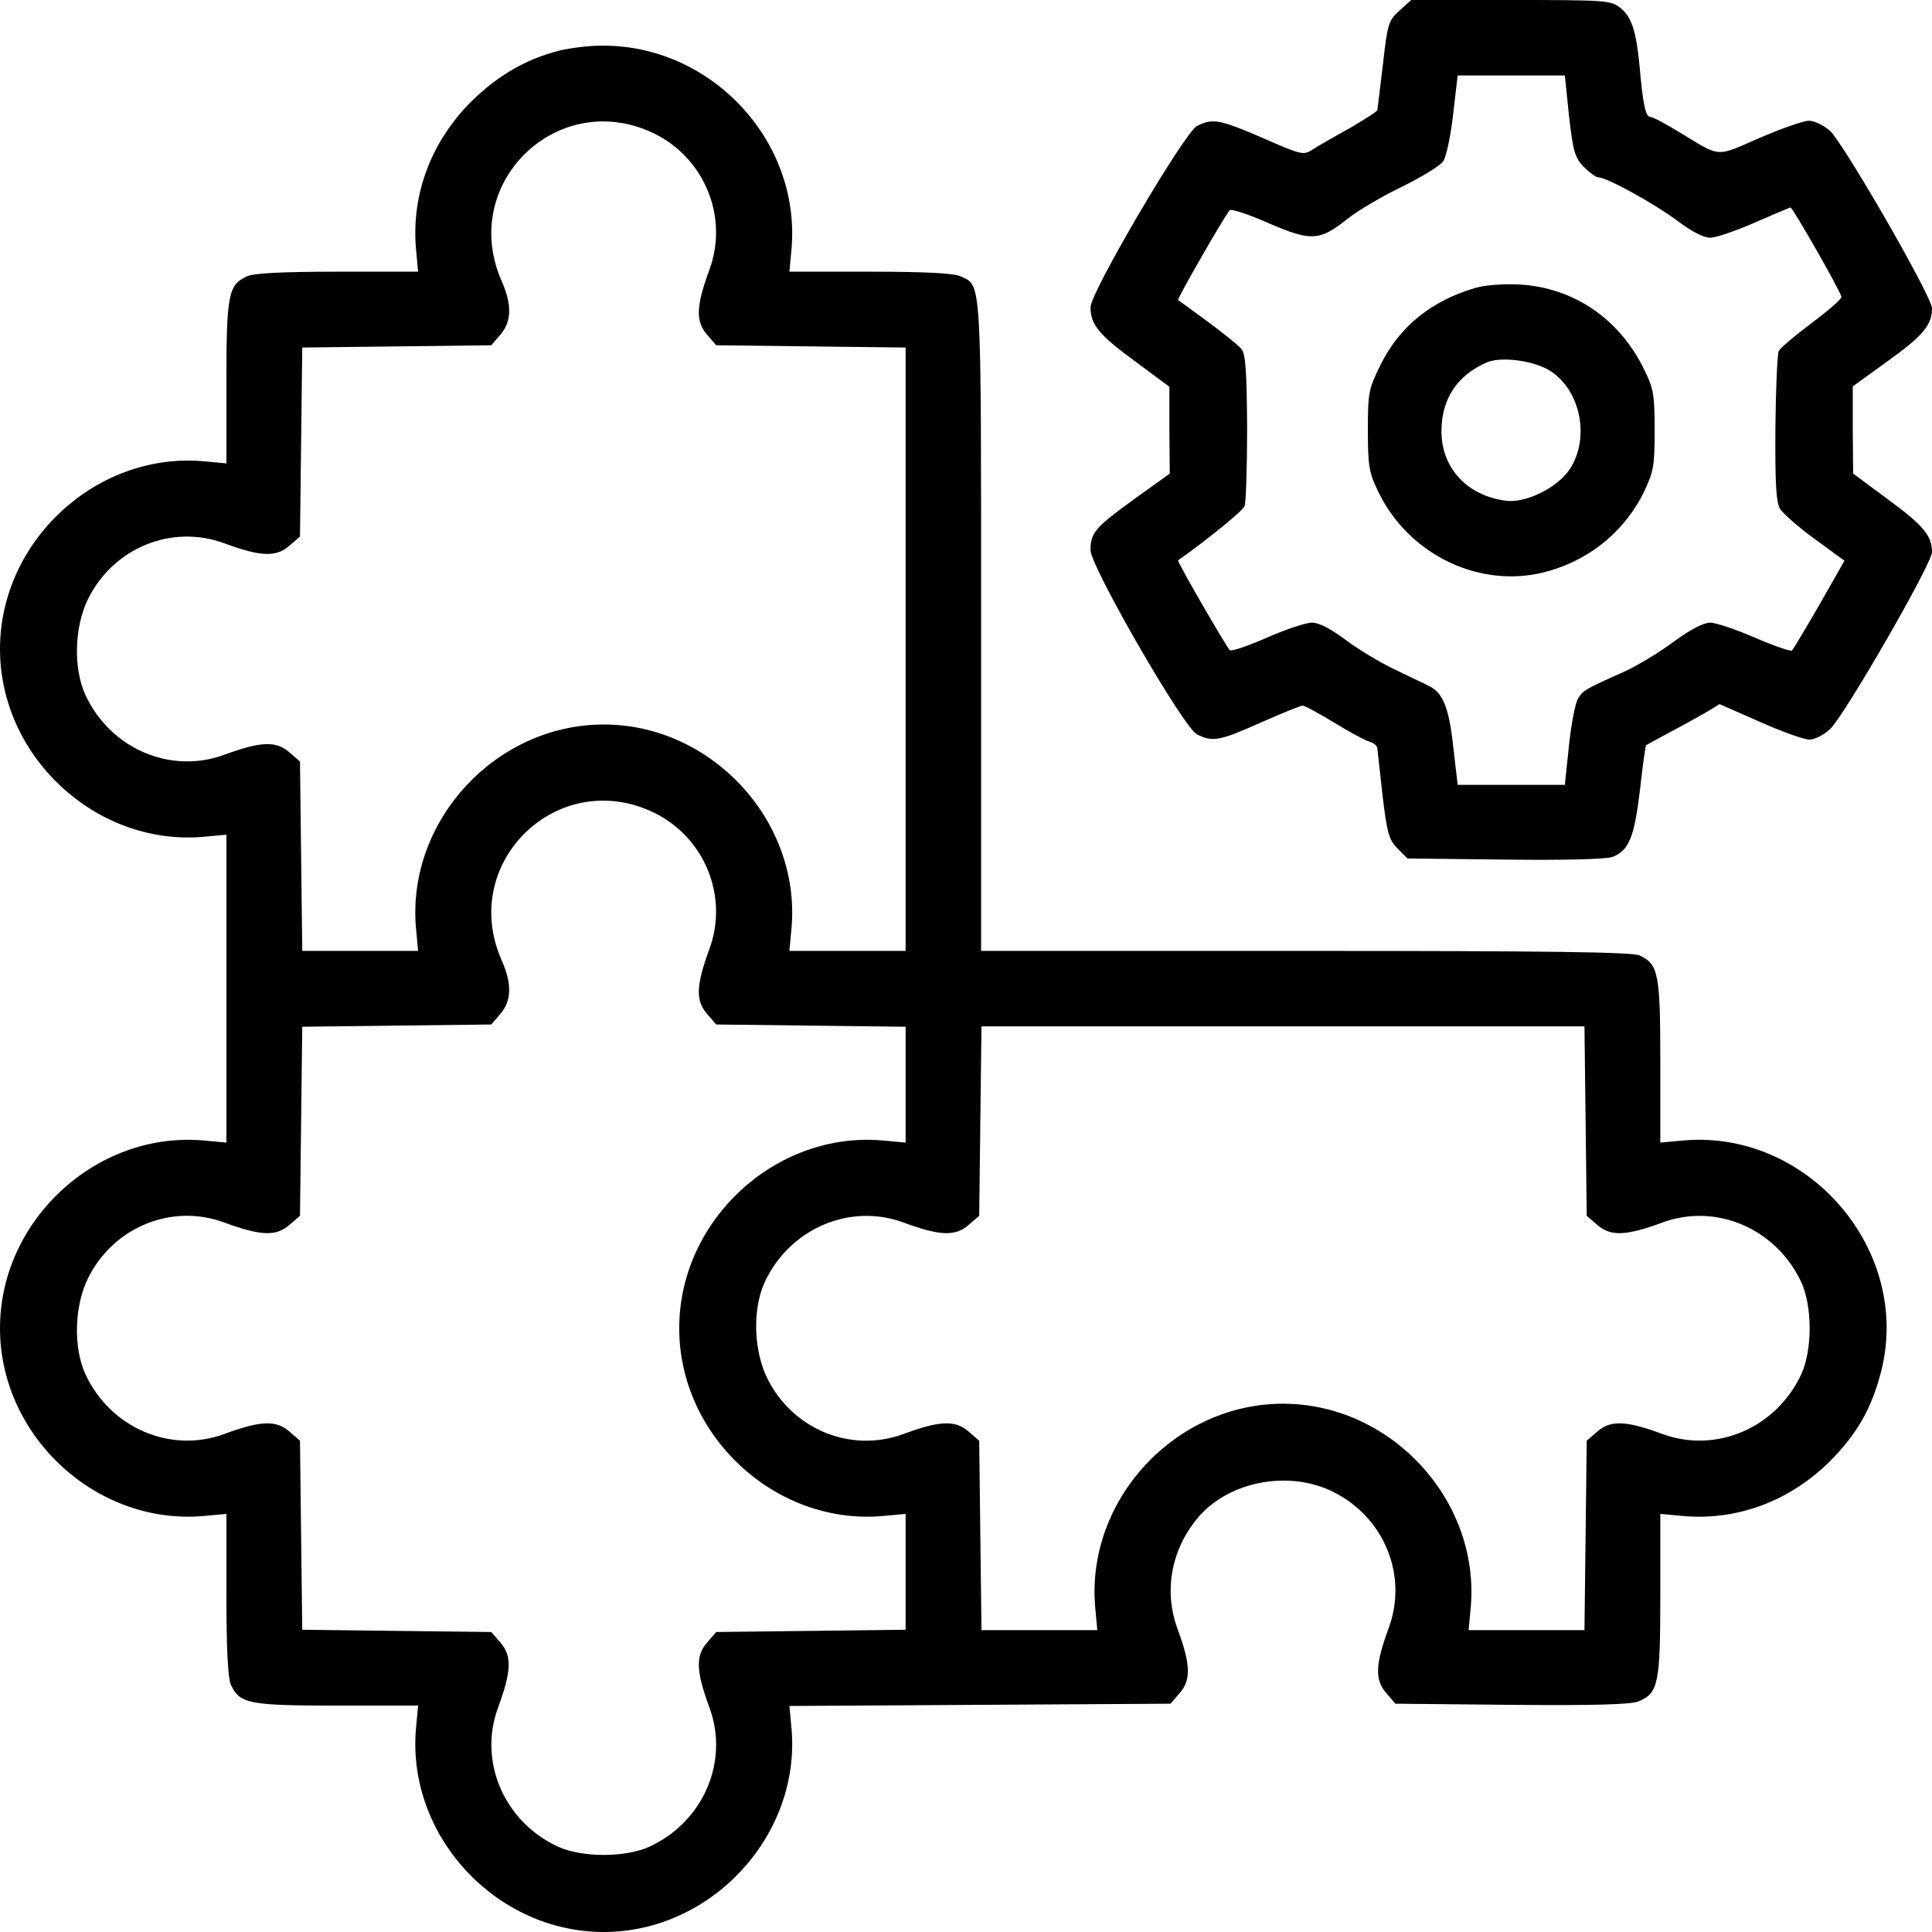 <?xml version="1.0" standalone="no"?>
<!DOCTYPE svg PUBLIC "-//W3C//DTD SVG 20010904//EN" "http://www.w3.org/TR/2001/REC-SVG-20010904/DTD/svg10.dtd">
<svg version="1.0"
    xmlns="http://www.w3.org/2000/svg" width="512pt" height="512pt" viewBox="0 0 512 512" preserveAspectRatio="xMidYMid meet">

    <g transform="translate(0,512) scale(0.1,-0.1)" stroke="none">
        <path d="M3709 5092 c-29 -26 -32 -34 -44 -142 -8 -63 -14 -118 -15 -122 0 -3
-33 -24 -72 -47 -40 -22 -85 -48 -99 -57 -25 -16 -29 -15 -132 30 -115 50
-134 53 -175 32 -33 -17 -282 -441 -282 -480 0 -46 22 -73 116 -142 l93 -69 0
-115 1 -115 -96 -69 c-102 -74 -114 -88 -114 -134 0 -43 246 -470 282 -488 41
-21 59 -18 169 31 56 25 106 45 111 45 6 0 42 -20 82 -44 39 -24 81 -47 94
-51 12 -3 22 -12 22 -18 1 -7 7 -63 14 -126 12 -100 17 -117 40 -140 l26 -26
258 -3 c156 -2 269 1 285 7 44 17 58 52 73 177 7 64 15 118 16 119 2 1 32 18
68 37 36 19 79 43 96 53 l31 19 107 -47 c58 -26 117 -47 131 -47 14 0 38 12
55 28 37 34 270 438 270 469 0 43 -23 71 -116 139 l-93 69 -1 116 0 115 94 68
c92 66 116 95 116 139 0 31 -233 435 -270 470 -17 15 -42 27 -56 27 -15 0 -74
-21 -132 -46 -117 -51 -100 -52 -212 16 -36 22 -70 40 -76 40 -13 0 -20 32
-29 135 -9 93 -21 131 -52 155 -24 19 -40 20 -289 20 l-264 0 -31 -28z m449
-279 c11 -94 15 -110 39 -135 15 -15 32 -28 39 -28 22 0 149 -70 209 -115 37
-28 70 -45 87 -45 15 0 68 18 118 40 50 22 93 40 95 40 6 0 135 -226 135 -237
0 -6 -36 -37 -80 -70 -43 -32 -82 -65 -86 -73 -4 -8 -8 -100 -9 -205 -1 -147
2 -195 12 -213 8 -13 49 -49 93 -81 l78 -57 -66 -116 c-37 -64 -70 -119 -73
-122 -3 -3 -47 12 -98 34 -51 22 -104 40 -119 40 -17 0 -54 -19 -97 -51 -39
-29 -99 -65 -135 -81 -99 -44 -105 -48 -118 -69 -7 -11 -18 -67 -24 -124 l-11
-105 -142 0 -142 0 -12 103 c-11 101 -27 140 -62 158 -7 4 -48 23 -89 43 -41
19 -102 56 -135 81 -39 29 -70 45 -88 45 -16 0 -70 -18 -120 -40 -50 -22 -94
-37 -98 -33 -11 12 -140 235 -137 238 74 52 170 130 176 143 4 9 7 103 7 209
-1 150 -4 195 -15 208 -8 10 -48 42 -90 73 -41 30 -76 56 -78 57 -3 3 125 226
137 238 4 4 50 -11 102 -34 113 -49 136 -48 210 11 29 23 94 61 146 86 51 25
100 55 108 67 8 13 20 69 26 125 l12 102 142 0 142 0 11 -107z"/>
        <path d="M3910 4357 c-117 -34 -202 -103 -252 -205 -31 -63 -33 -73 -33 -172
0 -92 3 -112 26 -160 77 -163 256 -255 426 -220 122 26 224 104 279 215 26 55
29 69 29 165 0 94 -3 111 -28 161 -65 134 -186 216 -328 225 -44 2 -92 -1
-119 -9z m200 -221 c80 -53 104 -179 49 -261 -33 -48 -116 -89 -168 -82 -103
13 -171 87 -171 184 0 86 42 149 121 183 39 16 127 4 169 -24z"/>
        <path d="M1483 4986 c-88 -22 -164 -66 -234 -135 -106 -106 -158 -244 -147
-386 l6 -65 -214 0 c-144 0 -222 -4 -239 -12 -50 -23 -55 -48 -55 -281 l0
-215 -65 6 c-282 22 -535 -213 -535 -498 0 -285 253 -520 535 -498 l65 6 0
-408 0 -408 -65 6 c-282 22 -535 -213 -535 -498 0 -285 253 -520 535 -498 l65
6 0 -214 c0 -144 4 -222 12 -239 23 -50 48 -55 281 -55 l215 0 -6 -65 c-22
-282 213 -535 498 -535 284 0 520 253 498 535 l-6 64 505 3 505 3 25 29 c30
35 28 76 -7 171 -37 101 -15 214 59 298 82 92 237 121 353 64 136 -67 200
-222 148 -362 -35 -95 -37 -136 -7 -171 l25 -29 308 -3 c220 -2 316 1 336 9
53 22 58 47 58 282 l0 215 65 -6 c142 -11 280 41 386 147 70 71 109 138 134
236 82 319 -190 639 -520 613 l-65 -6 0 215 c0 233 -5 258 -55 281 -19 9 -240
12 -885 12 l-860 0 0 860 c0 935 2 902 -55 928 -17 8 -95 12 -239 12 l-214 0
6 65 c22 286 -217 538 -506 534 -31 0 -80 -6 -109 -13z m251 -220 c134 -66
197 -222 146 -361 -35 -95 -37 -136 -7 -171 l25 -29 251 -3 251 -3 0 -799 0
-800 -154 0 -154 0 6 65 c22 282 -213 535 -498 535 -285 0 -520 -253 -498
-535 l6 -65 -154 0 -153 0 -3 251 -3 251 -29 25 c-35 30 -76 28 -171 -7 -143
-53 -303 16 -369 159 -32 71 -29 179 7 253 67 136 222 200 362 148 95 -35 136
-37 171 -7 l29 25 3 251 3 250 250 3 251 3 24 28 c30 35 31 79 4 141 -116 260
149 516 404 392z m0 -1800 c134 -66 197 -222 146 -361 -35 -95 -37 -136 -7
-171 l25 -29 251 -3 251 -3 0 -153 0 -154 -65 6 c-282 22 -535 -213 -535 -498
0 -285 253 -520 535 -498 l65 6 0 -154 0 -153 -251 -3 -251 -3 -25 -29 c-30
-35 -28 -76 7 -171 53 -143 -16 -303 -159 -369 -64 -29 -178 -29 -242 0 -143
66 -212 226 -159 369 35 95 37 136 7 171 l-25 29 -251 3 -250 3 -3 250 -3 251
-29 25 c-35 30 -76 28 -171 -7 -143 -53 -303 16 -369 159 -32 71 -29 179 7
253 67 136 222 200 362 148 95 -35 136 -37 171 -7 l29 25 3 251 3 250 250 3
251 3 24 28 c30 35 31 79 4 141 -116 260 149 516 404 392z m2468 -817 l3 -251
29 -25 c35 -30 76 -28 171 7 143 53 303 -16 369 -159 29 -64 29 -178 0 -242
-66 -143 -226 -212 -369 -159 -95 35 -136 37 -171 7 l-29 -25 -3 -251 -3 -251
-153 0 -154 0 6 65 c22 282 -213 535 -498 535 -285 0 -520 -253 -498 -535 l6
-65 -154 0 -153 0 -3 251 -3 251 -29 25 c-35 30 -76 28 -171 -7 -140 -52 -295
12 -362 148 -36 74 -39 182 -7 253 66 143 226 212 369 159 95 -35 136 -37 171
-7 l29 25 3 251 3 251 799 0 799 0 3 -251z"/>
    </g>
</svg>